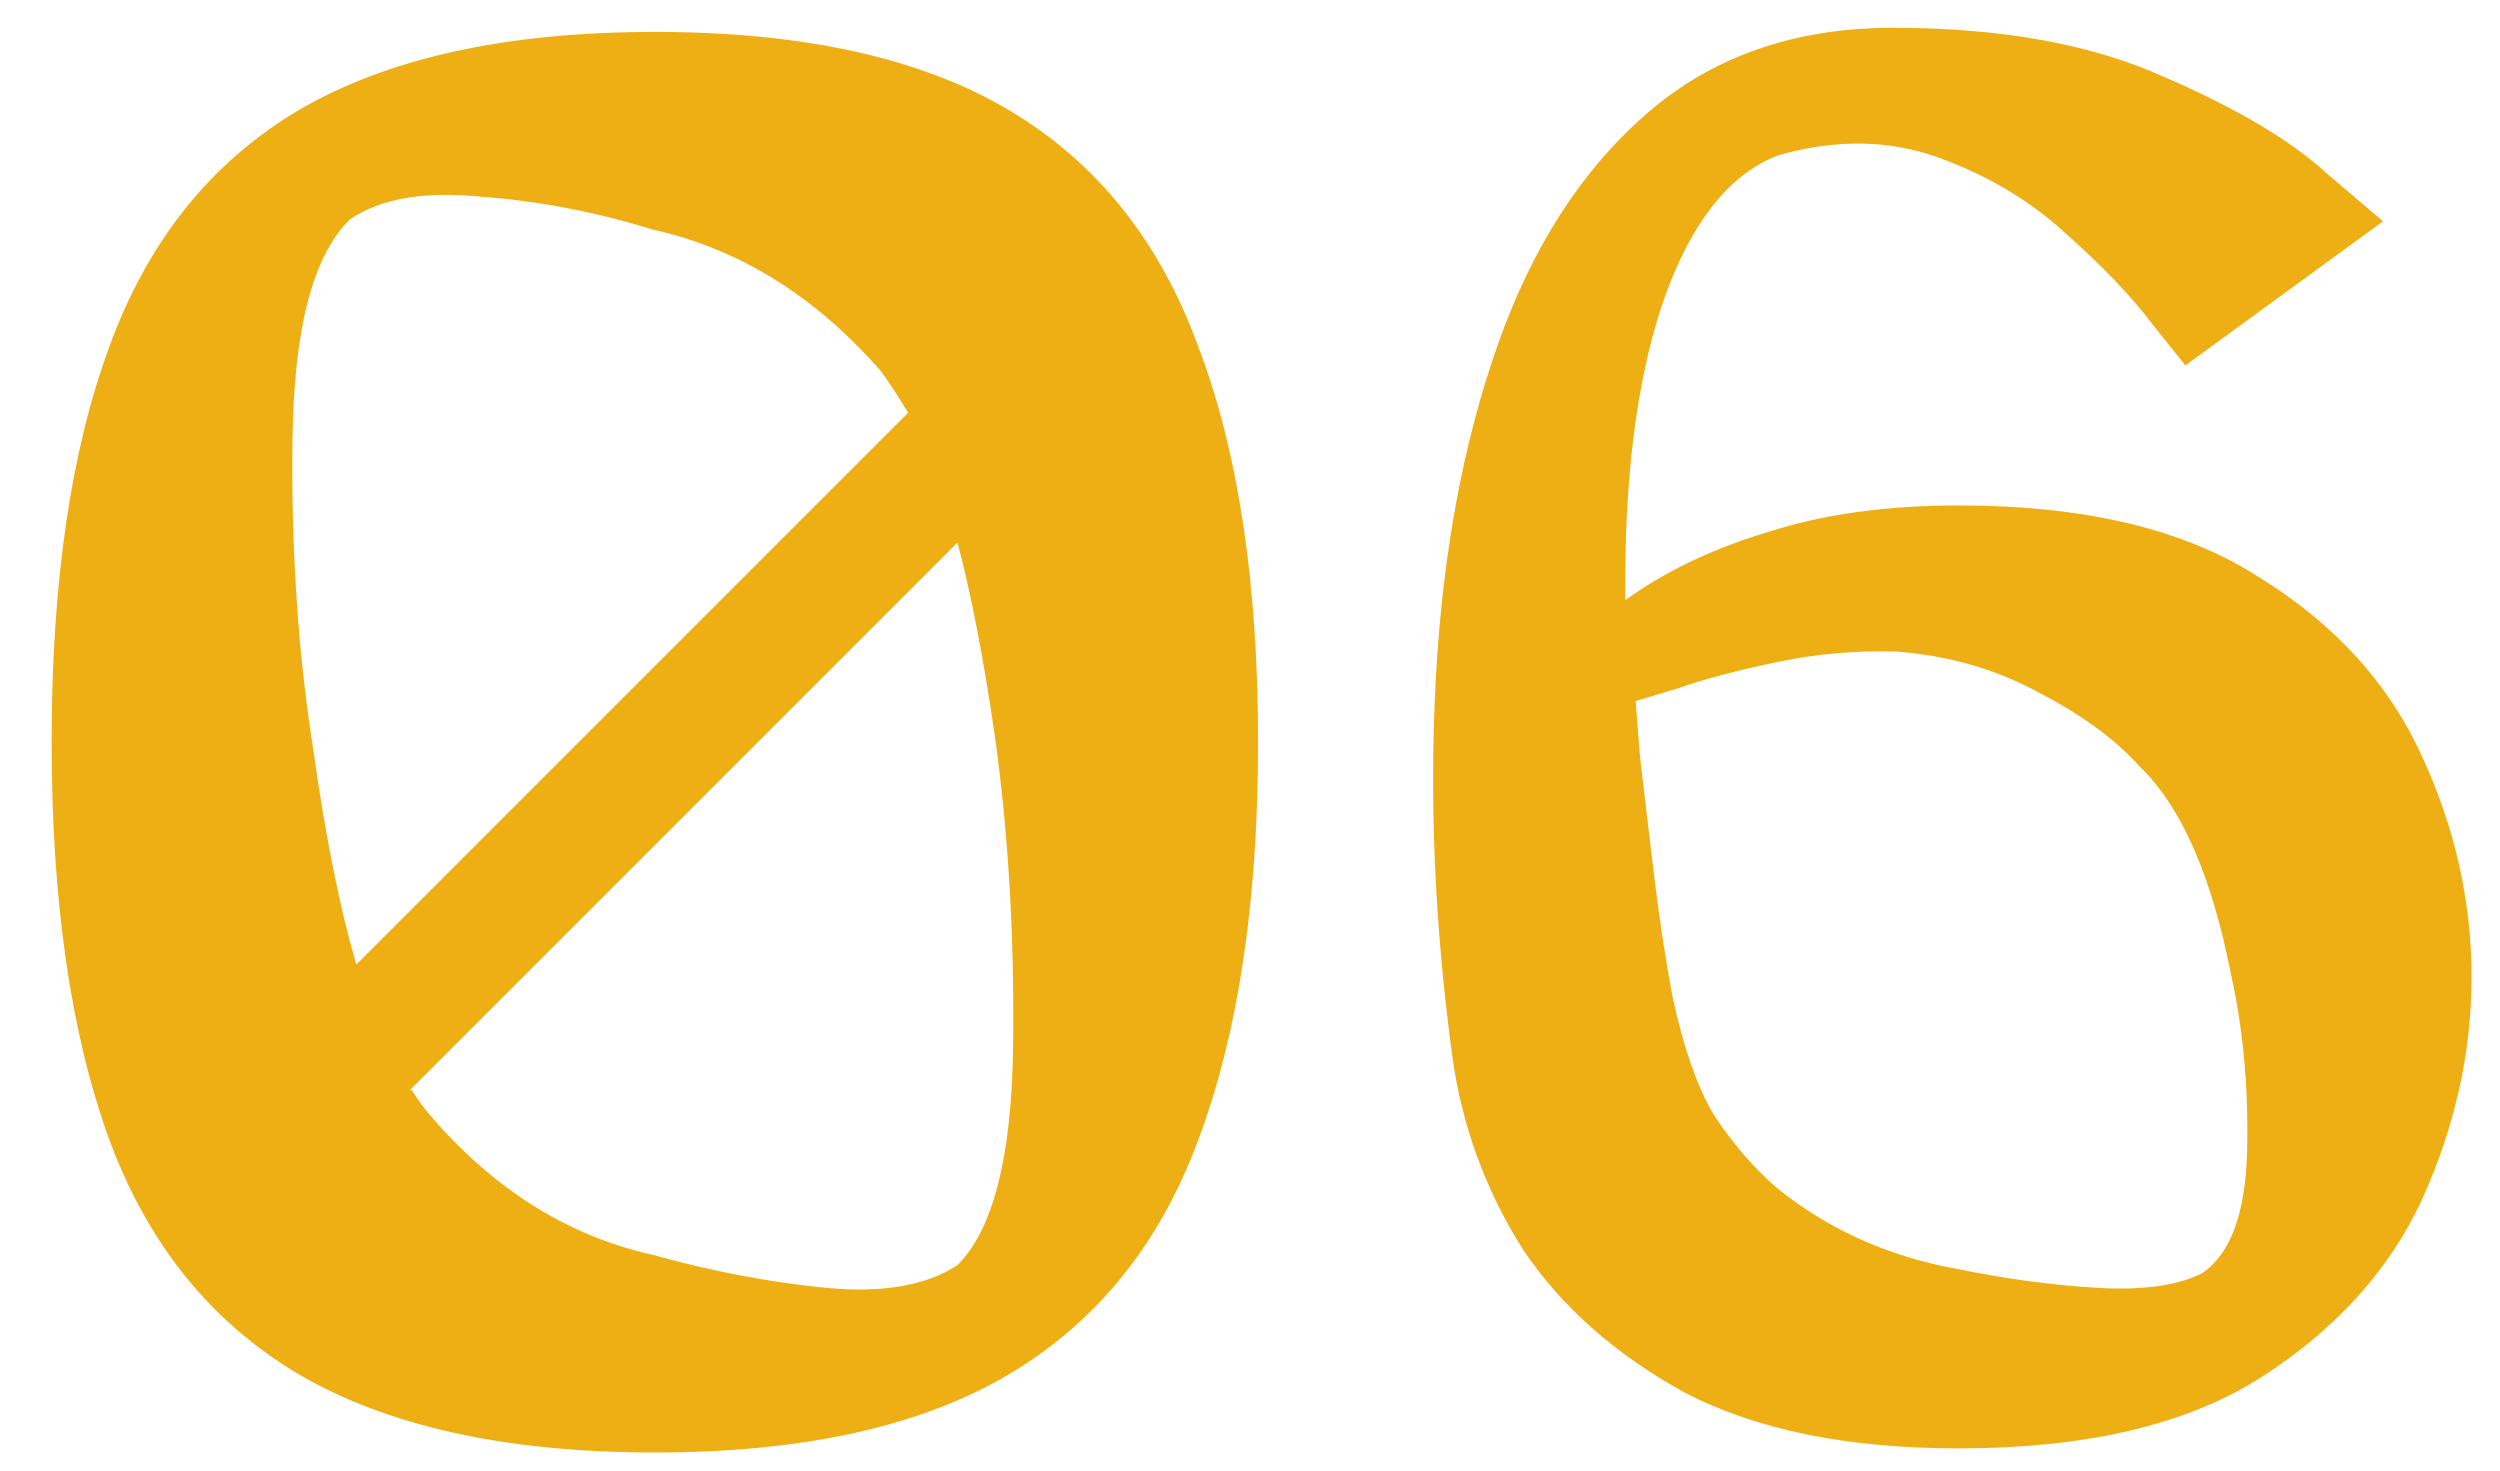 <?xml version="1.0" encoding="UTF-8"?> <svg xmlns="http://www.w3.org/2000/svg" width="34" height="20" viewBox="0 0 34 20" fill="none"><path d="M8.906 0.434C10.922 0.434 12.527 0.788 13.722 1.498C14.917 2.207 15.775 3.28 16.298 4.718C16.839 6.136 17.11 7.928 17.11 10.094C17.11 12.259 16.839 14.06 16.298 15.498C15.775 16.916 14.917 17.98 13.722 18.69C12.527 19.399 10.922 19.754 8.906 19.754C6.89 19.754 5.275 19.399 4.062 18.69C2.867 17.98 2.009 16.916 1.486 15.498C0.963 14.06 0.702 12.259 0.702 10.094C0.702 7.928 0.963 6.136 1.486 4.718C2.009 3.28 2.867 2.207 4.062 1.498C5.275 0.788 6.89 0.434 8.906 0.434ZM4.762 2.982C4.258 3.467 3.997 4.466 3.978 5.978C3.959 7.471 4.053 8.871 4.258 10.178C4.426 11.373 4.622 12.352 4.846 13.118L12.35 5.614C12.238 5.427 12.117 5.24 11.986 5.054C11.09 4.027 10.054 3.383 8.878 3.122C8.094 2.879 7.31 2.73 6.526 2.674C5.761 2.599 5.173 2.702 4.762 2.982ZM13.022 17.206C13.507 16.721 13.759 15.731 13.778 14.238C13.797 12.726 13.713 11.307 13.526 9.982C13.377 8.955 13.209 8.087 13.022 7.378L5.574 14.826C5.574 14.826 5.583 14.826 5.602 14.826C5.658 14.919 5.723 15.012 5.798 15.106C6.675 16.151 7.702 16.805 8.878 17.066C9.681 17.29 10.465 17.439 11.23 17.514C11.995 17.588 12.593 17.486 13.022 17.206ZM26.641 6.874C28.358 6.874 29.721 7.2 30.729 7.854C31.756 8.489 32.493 9.3 32.941 10.29C33.389 11.261 33.613 12.259 33.613 13.286C33.613 14.312 33.389 15.32 32.941 16.31C32.493 17.28 31.756 18.093 30.729 18.746C29.721 19.381 28.358 19.698 26.641 19.698C25.129 19.698 23.888 19.446 22.917 18.942C21.965 18.419 21.228 17.766 20.705 16.982C20.201 16.179 19.884 15.311 19.753 14.378C19.51 12.586 19.436 10.859 19.529 9.198C19.622 7.518 19.902 6.015 20.369 4.69C20.836 3.365 21.508 2.319 22.385 1.554C23.281 0.77 24.401 0.378 25.745 0.378C27.22 0.378 28.452 0.602 29.441 1.05C30.43 1.479 31.168 1.918 31.653 2.366C32.157 2.795 32.409 3.01 32.409 3.01L29.721 4.97C29.721 4.97 29.572 4.783 29.273 4.41C28.993 4.037 28.601 3.626 28.097 3.178C27.612 2.73 27.033 2.385 26.361 2.142C25.689 1.899 24.961 1.89 24.177 2.114C23.505 2.375 22.982 3.047 22.609 4.13C22.254 5.194 22.086 6.538 22.105 8.162C22.646 7.77 23.29 7.462 24.037 7.238C24.784 6.995 25.652 6.874 26.641 6.874ZM29.945 17.318C30.337 17.056 30.542 16.497 30.561 15.638C30.58 14.779 30.505 13.976 30.337 13.23C30.076 11.905 29.665 10.971 29.105 10.43C28.769 10.056 28.312 9.72 27.733 9.422C27.154 9.104 26.51 8.918 25.801 8.862C25.26 8.843 24.718 8.89 24.177 9.002C23.636 9.114 23.178 9.235 22.805 9.366C22.432 9.478 22.245 9.534 22.245 9.534C22.245 9.534 22.264 9.777 22.301 10.262C22.357 10.747 22.422 11.298 22.497 11.914C22.572 12.53 22.656 13.081 22.749 13.566C22.898 14.257 23.085 14.789 23.309 15.162C23.552 15.535 23.832 15.862 24.149 16.142C24.858 16.721 25.689 17.094 26.641 17.262C27.276 17.392 27.901 17.477 28.517 17.514C29.133 17.551 29.609 17.486 29.945 17.318Z" fill="#EEAF14"></path></svg> 